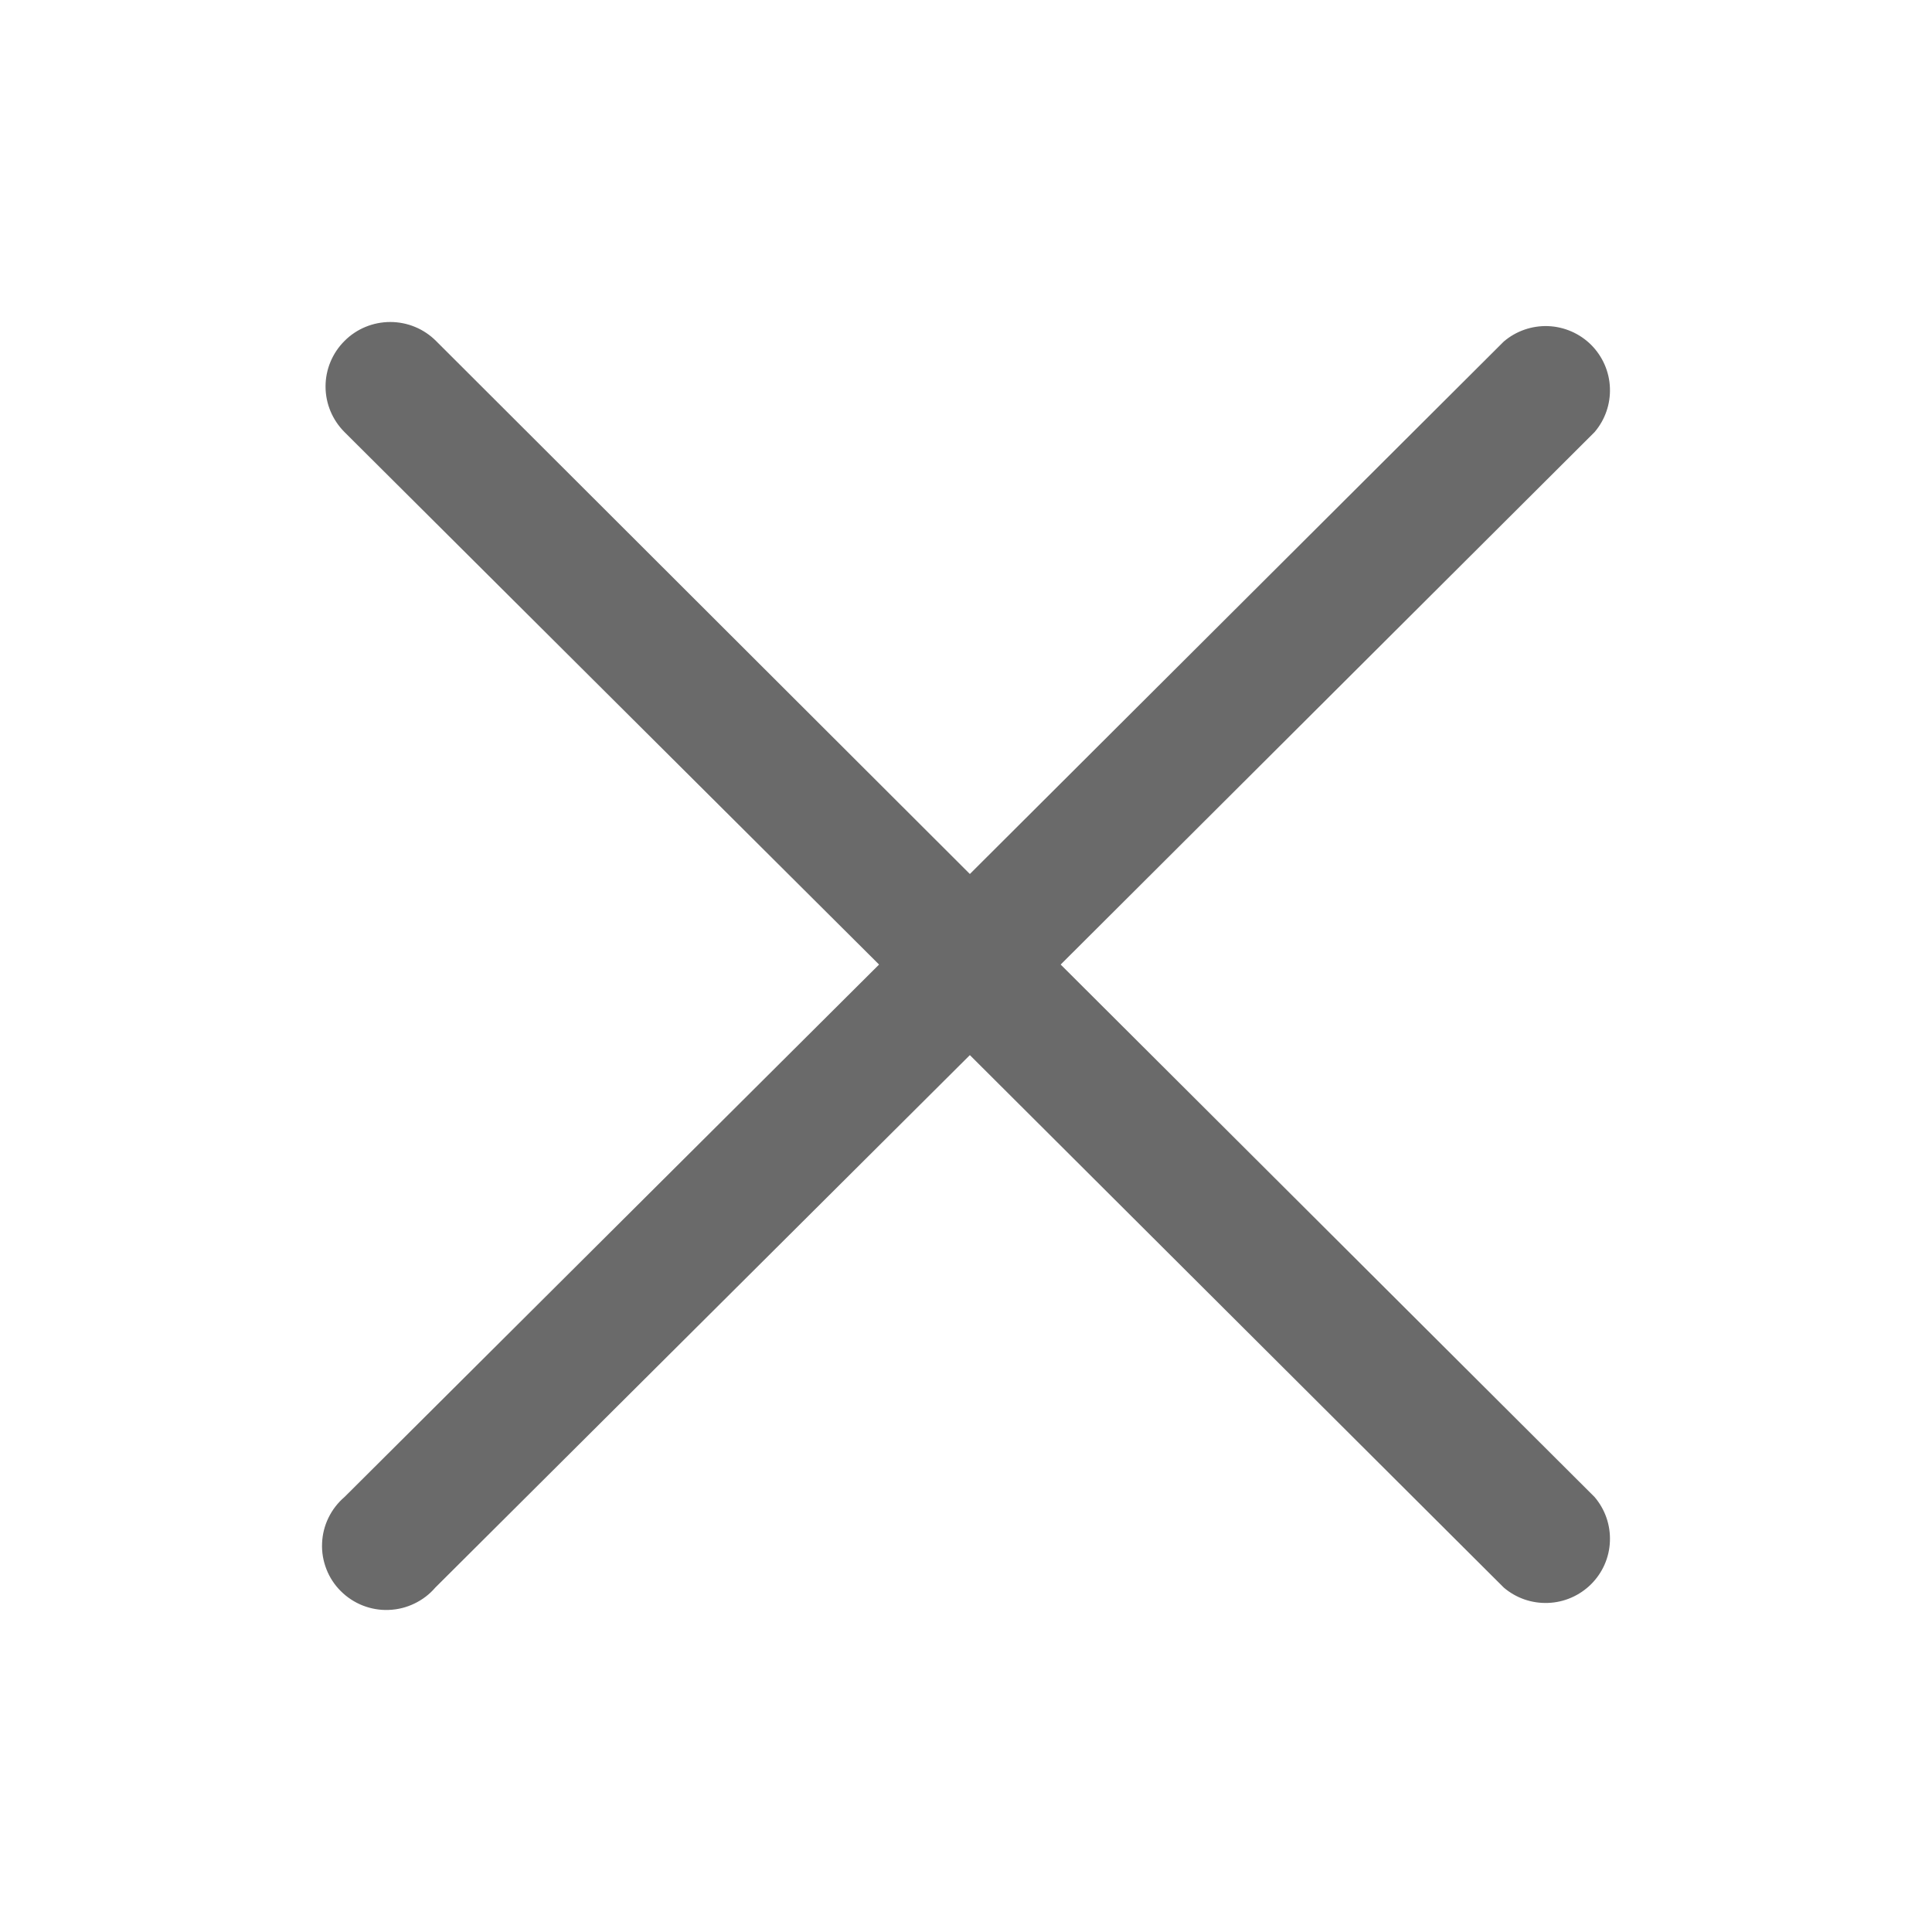 <svg width="24" height="24" viewBox="0 0 24 24" fill="none" xmlns="http://www.w3.org/2000/svg">
<path d="M13.176 11.982L19.808 5.368C19.939 5.215 20.007 5.019 19.999 4.818C19.992 4.617 19.908 4.427 19.766 4.284C19.623 4.142 19.432 4.059 19.231 4.051C19.029 4.044 18.833 4.112 18.68 4.243L12.048 10.857L5.416 4.235C5.265 4.084 5.061 4 4.848 4C4.635 4 4.43 4.084 4.28 4.235C4.129 4.385 4.044 4.589 4.044 4.801C4.044 5.014 4.129 5.217 4.28 5.368L10.92 11.982L4.28 18.596C4.196 18.668 4.128 18.756 4.08 18.855C4.032 18.954 4.005 19.061 4.001 19.171C3.996 19.281 4.015 19.391 4.055 19.493C4.095 19.596 4.156 19.689 4.234 19.766C4.312 19.844 4.406 19.905 4.508 19.945C4.611 19.985 4.721 20.004 4.831 19.999C4.941 19.995 5.049 19.968 5.148 19.92C5.248 19.872 5.336 19.805 5.408 19.721L12.048 13.107L18.68 19.721C18.833 19.852 19.029 19.92 19.231 19.912C19.432 19.905 19.623 19.821 19.766 19.679C19.908 19.537 19.992 19.347 19.999 19.146C20.007 18.945 19.939 18.749 19.808 18.596L13.176 11.982Z" fill="#6A6A6A"/>
</svg>
